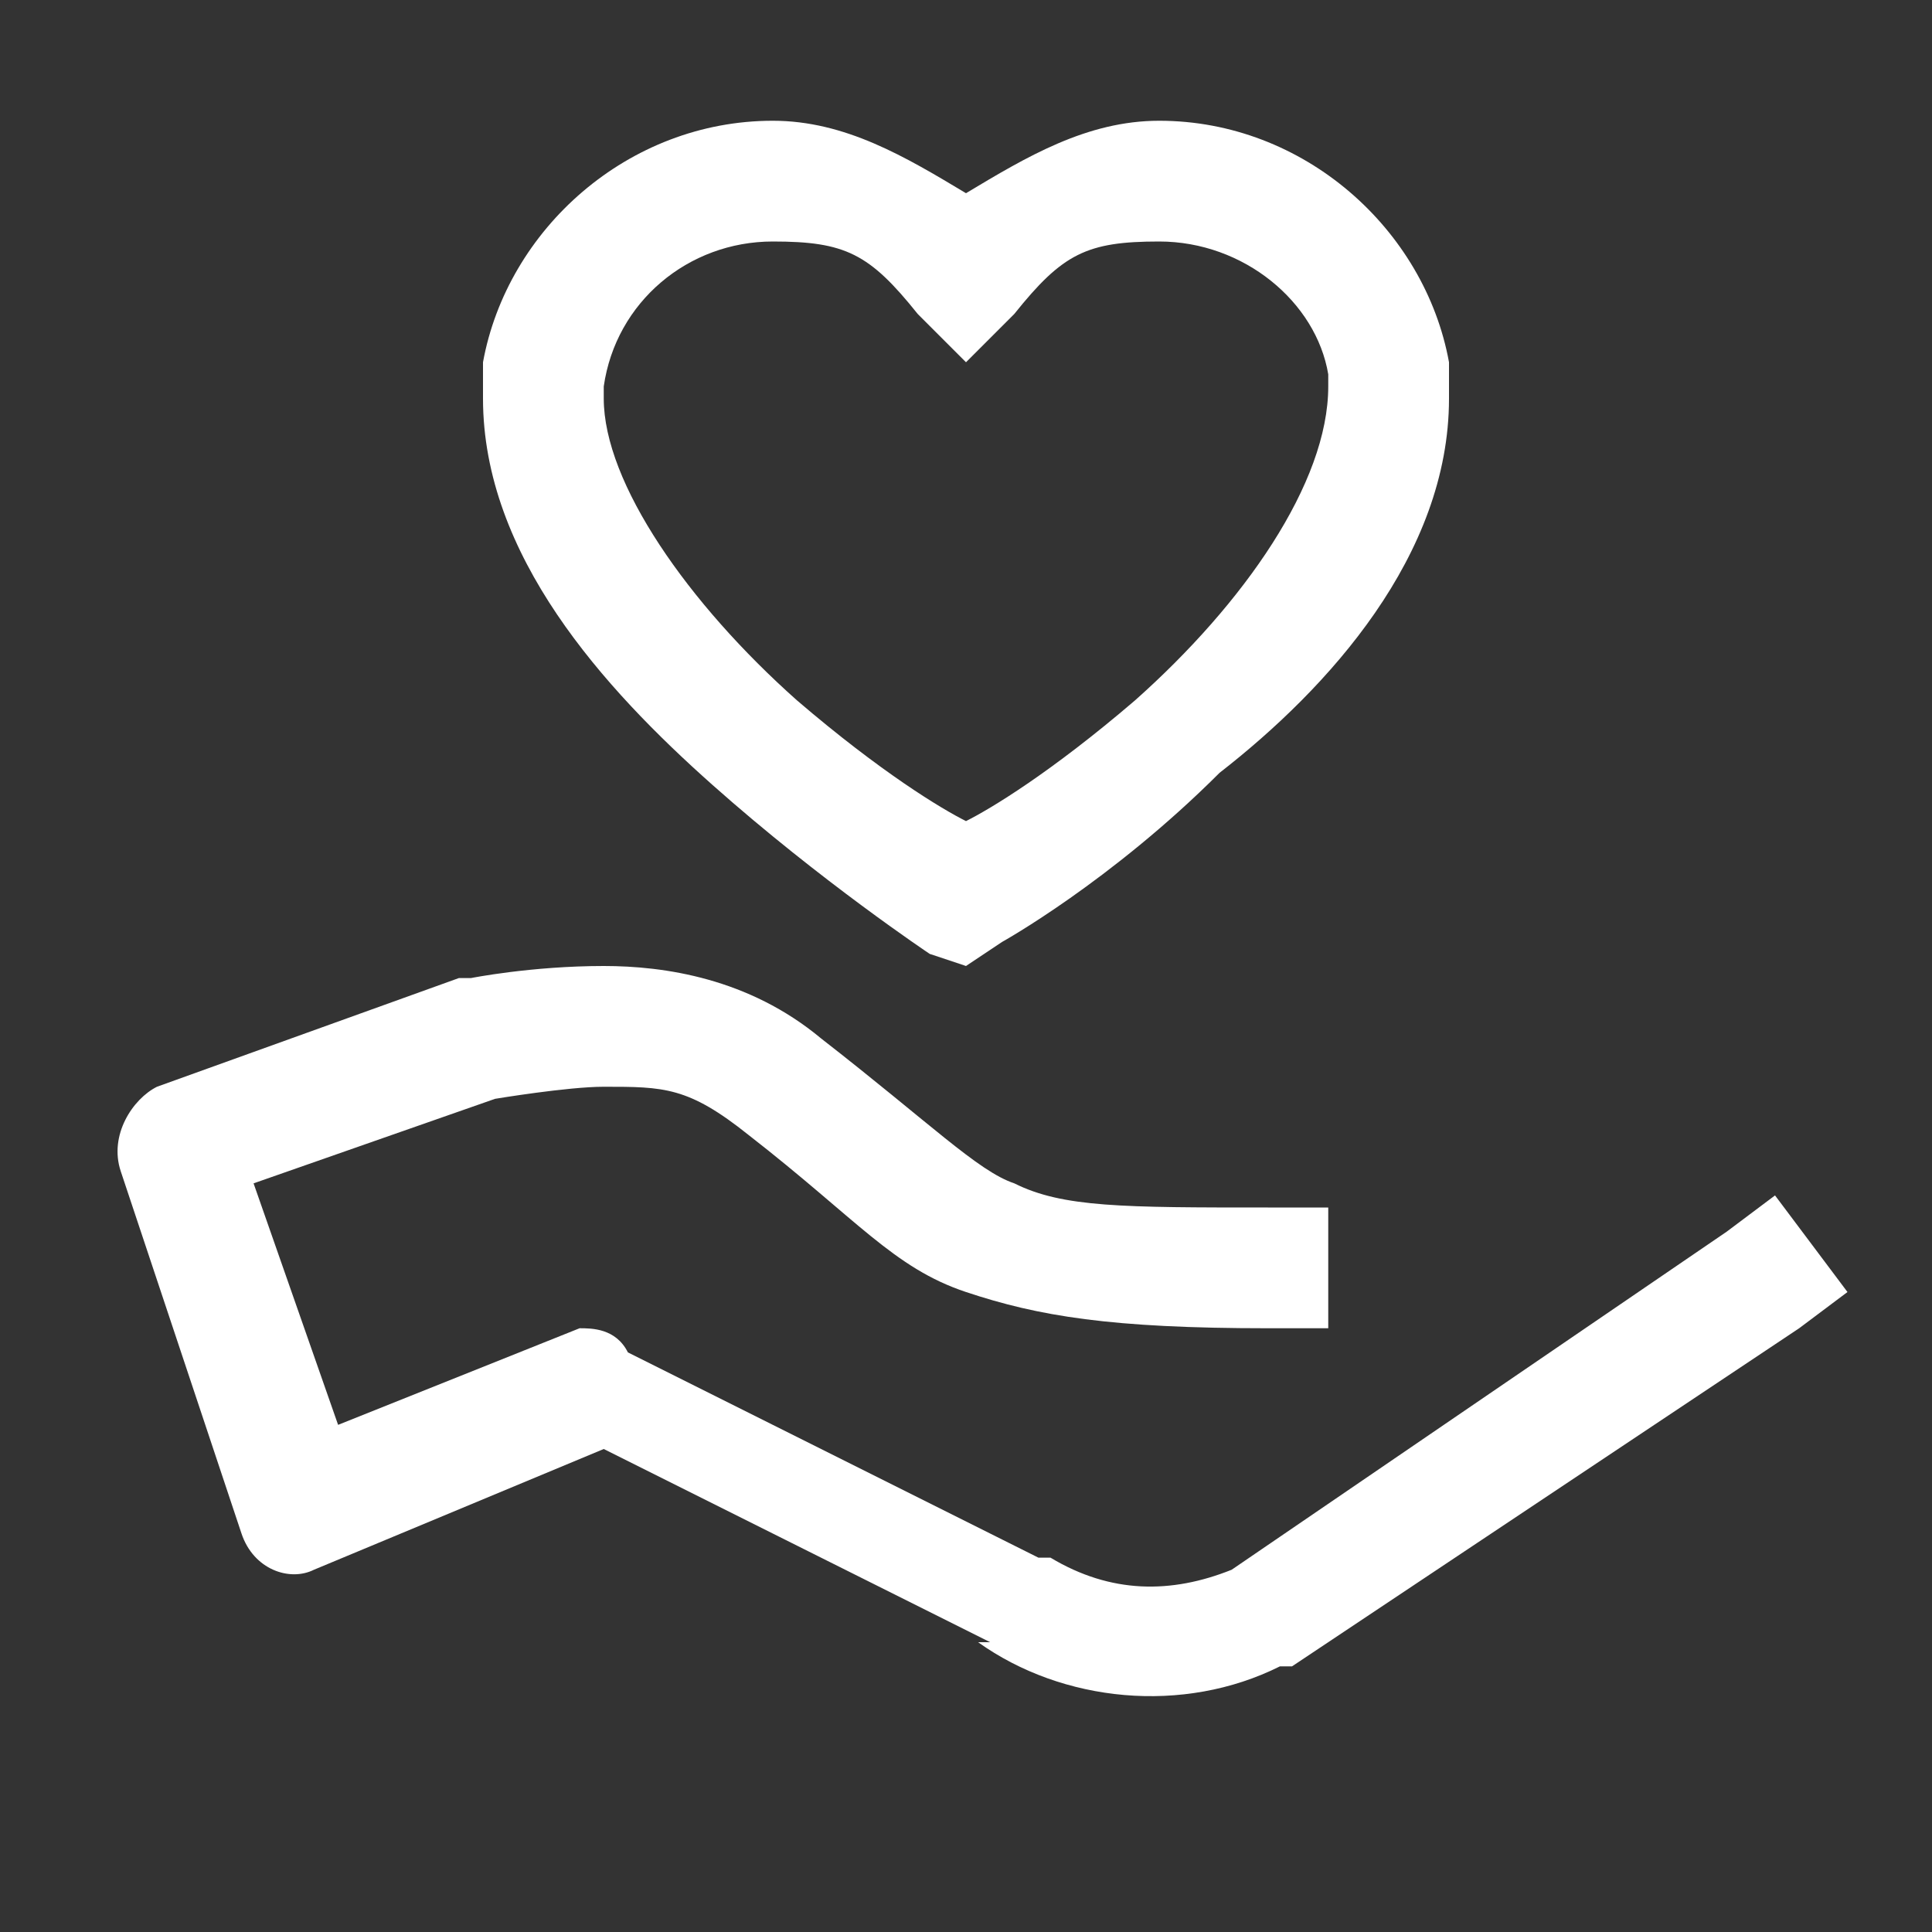 <?xml version="1.0" encoding="utf-8"?>
<!-- Generator: Adobe Illustrator 21.1.0, SVG Export Plug-In . SVG Version: 6.00 Build 0)  -->
<svg version="1.1" id="Layer_1" xmlns="http://www.w3.org/2000/svg" xmlns:xlink="http://www.w3.org/1999/xlink" x="0px" y="0px"
	 viewBox="0 0 16 16" style="enable-background:new 0 0 16 16;" xml:space="preserve">
<rect x="0" y="0" width="16" height="16" fill="#333333" stroke="none"/>
<style type="text/css">
	.st0{fill:#FFFFFF;}
</style>
<path class="st0" d="M6.4,1C5.2,1,4.2,1.9,4,3c0,0.1,0,0.2,0,0.3c0,1.3,1,2.4,1.9,3.2s1.8,1.4,1.8,1.4L8,8l0.3-0.2
	c0,0,0.9-0.5,1.8-1.4C11,5.7,12,4.6,12,3.3c0-0.1,0-0.2,0-0.3c-0.2-1.1-1.2-2-2.4-2C9,1,8.5,1.3,8,1.6C7.5,1.3,7,1,6.4,1z M6.4,2
	C7,2,7.2,2.1,7.6,2.6L8,3l0.4-0.4C8.8,2.1,9,2,9.6,2c0.7,0,1.3,0.5,1.4,1.1l0,0l0,0c0,0,0,0.1,0,0.1C11,4,10.3,5,9.4,5.8
	C8.7,6.4,8.2,6.7,8,6.8c-0.2-0.1-0.7-0.4-1.4-1C5.7,5,5,4,5,3.3c0,0,0-0.1,0-0.1l0,0l0,0C5.1,2.5,5.7,2,6.4,2z M5,8
	C4.4,8,3.9,8.1,3.9,8.1c0,0,0,0-0.1,0L1.3,9C1.1,9.1,0.9,9.4,1,9.7l1,3c0.1,0.3,0.4,0.4,0.6,0.3c0,0,0,0,0,0L5,12l3.2,1.6l-0.1,0
	c0.7,0.5,1.7,0.6,2.5,0.2c0,0,0,0,0.1,0l4.2-2.8l0.4-0.3l-0.6-0.8l-0.4,0.3l-4.1,2.8c-0.5,0.2-1,0.2-1.5-0.1c0,0,0,0-0.1,0l-3.4-1.7
	C5.1,11,4.9,11,4.8,11l-2,0.8l-0.7-2l2-0.7C4.1,9.1,4.7,9,5,9c0.5,0,0.7,0,1.2,0.4c0.9,0.7,1.2,1.1,1.8,1.3S9.2,11,10.5,11H11v-1
	h-0.5c-1.2,0-1.7,0-2.1-0.2C8.1,9.7,7.7,9.3,6.8,8.6C6.2,8.1,5.5,8,5,8z"/>
</svg>
